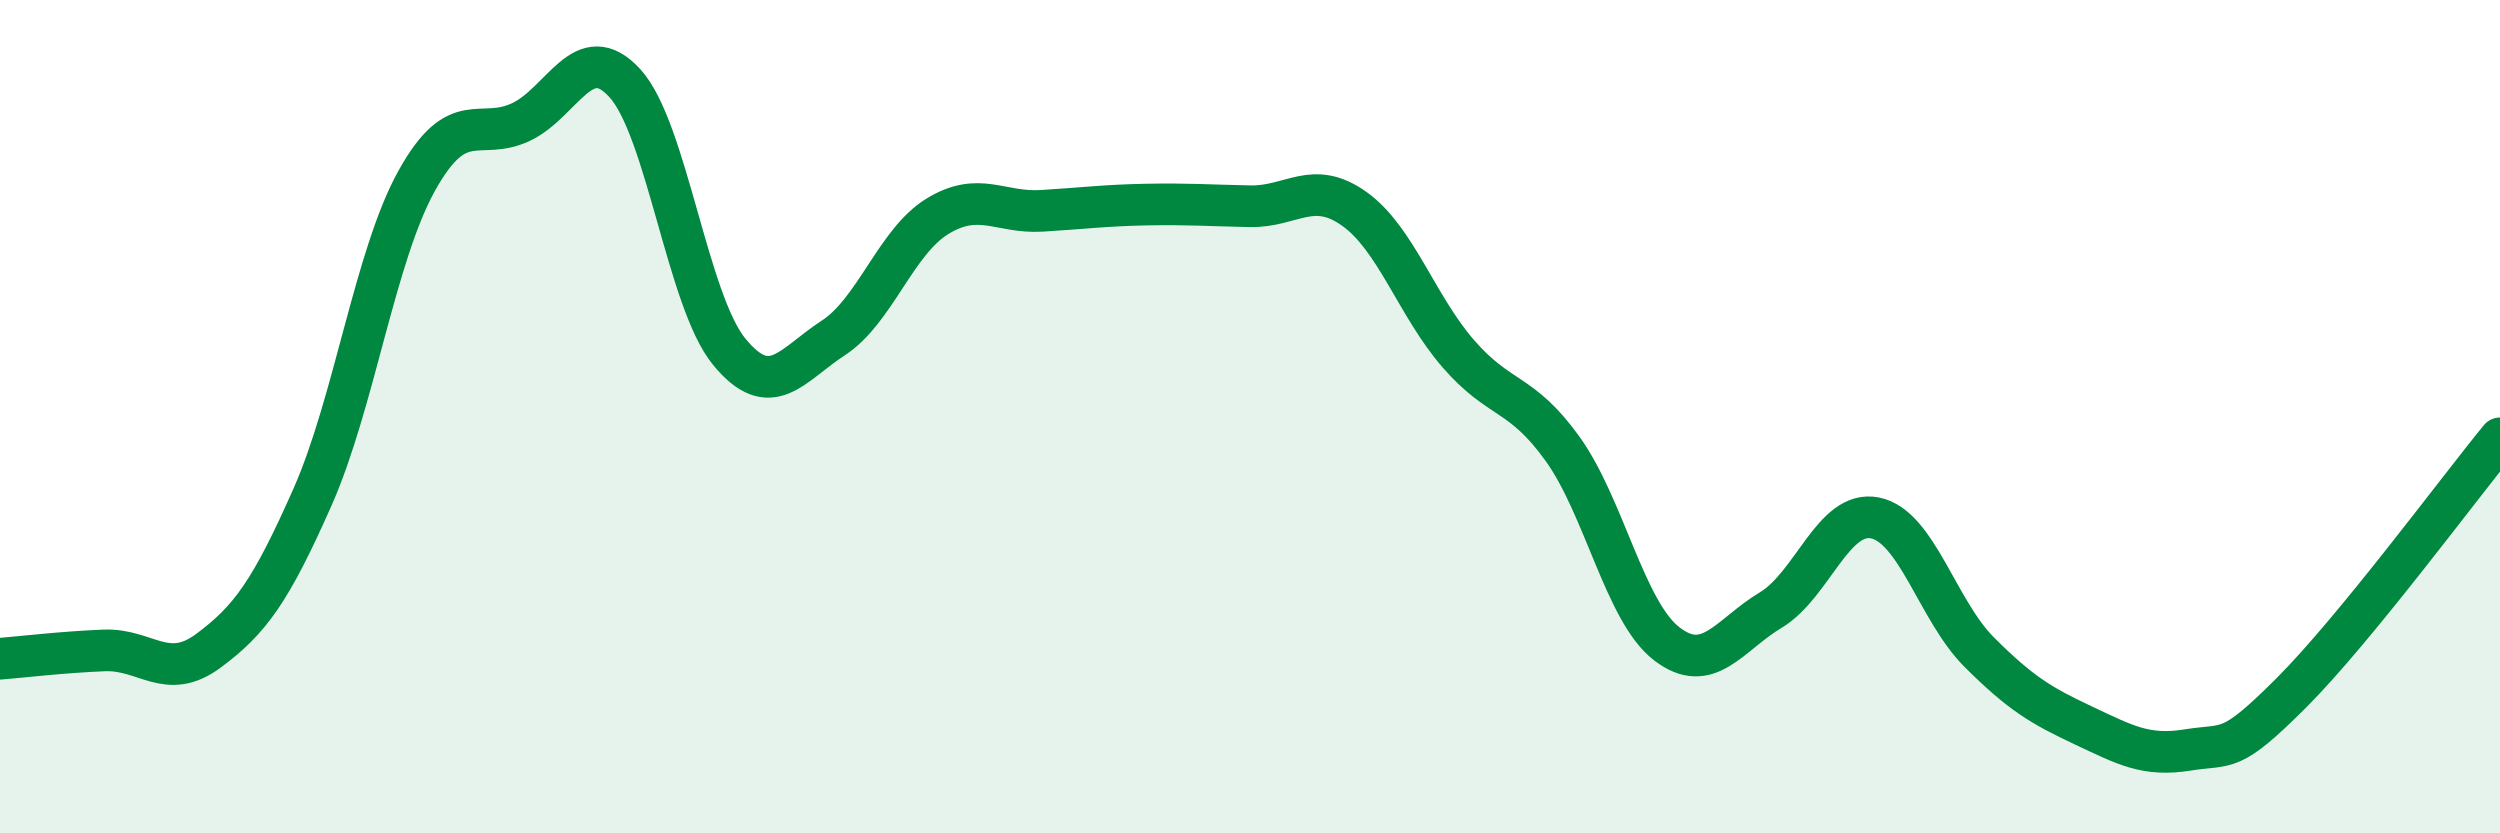 
    <svg width="60" height="20" viewBox="0 0 60 20" xmlns="http://www.w3.org/2000/svg">
      <path
        d="M 0,15.81 C 0.5,15.77 1.5,15.65 2.5,15.61 C 3.5,15.57 4,16.36 5,15.62 C 6,14.88 6.5,14.19 7.5,11.93 C 8.5,9.67 9,6.14 10,4.34 C 11,2.54 11.5,3.4 12.5,2.93 C 13.5,2.46 14,0.9 15,2 C 16,3.1 16.5,7.22 17.5,8.44 C 18.5,9.66 19,8.76 20,8.11 C 21,7.46 21.5,5.8 22.5,5.19 C 23.5,4.58 24,5.12 25,5.06 C 26,5 26.5,4.93 27.5,4.91 C 28.5,4.89 29,4.93 30,4.95 C 31,4.97 31.5,4.3 32.5,5.01 C 33.5,5.72 34,7.34 35,8.49 C 36,9.64 36.5,9.38 37.5,10.77 C 38.5,12.16 39,14.68 40,15.45 C 41,16.22 41.5,15.24 42.5,14.64 C 43.5,14.04 44,12.23 45,12.43 C 46,12.63 46.5,14.65 47.5,15.65 C 48.5,16.65 49,16.94 50,17.41 C 51,17.88 51.5,18.16 52.5,18 C 53.5,17.84 53.5,18.12 55,16.62 C 56.5,15.12 59,11.74 60,10.52L60 20L0 20Z"
        fill="#008740"
        opacity="0.1"
        stroke-linecap="round"
        stroke-linejoin="round"
      />
      <path
        d="M 0,15.81 C 0.5,15.77 1.5,15.65 2.5,15.61 C 3.5,15.57 4,16.36 5,15.62 C 6,14.88 6.5,14.19 7.5,11.93 C 8.5,9.67 9,6.14 10,4.34 C 11,2.54 11.5,3.4 12.5,2.93 C 13.5,2.46 14,0.9 15,2 C 16,3.1 16.5,7.22 17.5,8.44 C 18.5,9.66 19,8.76 20,8.11 C 21,7.46 21.5,5.8 22.5,5.19 C 23.5,4.58 24,5.12 25,5.06 C 26,5 26.5,4.93 27.5,4.91 C 28.5,4.89 29,4.93 30,4.95 C 31,4.97 31.5,4.3 32.5,5.01 C 33.5,5.72 34,7.34 35,8.49 C 36,9.64 36.5,9.38 37.5,10.77 C 38.5,12.16 39,14.68 40,15.45 C 41,16.22 41.5,15.24 42.5,14.64 C 43.5,14.04 44,12.23 45,12.43 C 46,12.63 46.5,14.65 47.5,15.65 C 48.5,16.65 49,16.94 50,17.41 C 51,17.88 51.5,18.16 52.5,18 C 53.5,17.84 53.5,18.12 55,16.62 C 56.5,15.12 59,11.74 60,10.52"
        stroke="#008740"
        stroke-width="1"
        fill="none"
        stroke-linecap="round"
        stroke-linejoin="round"
      />
    </svg>
  